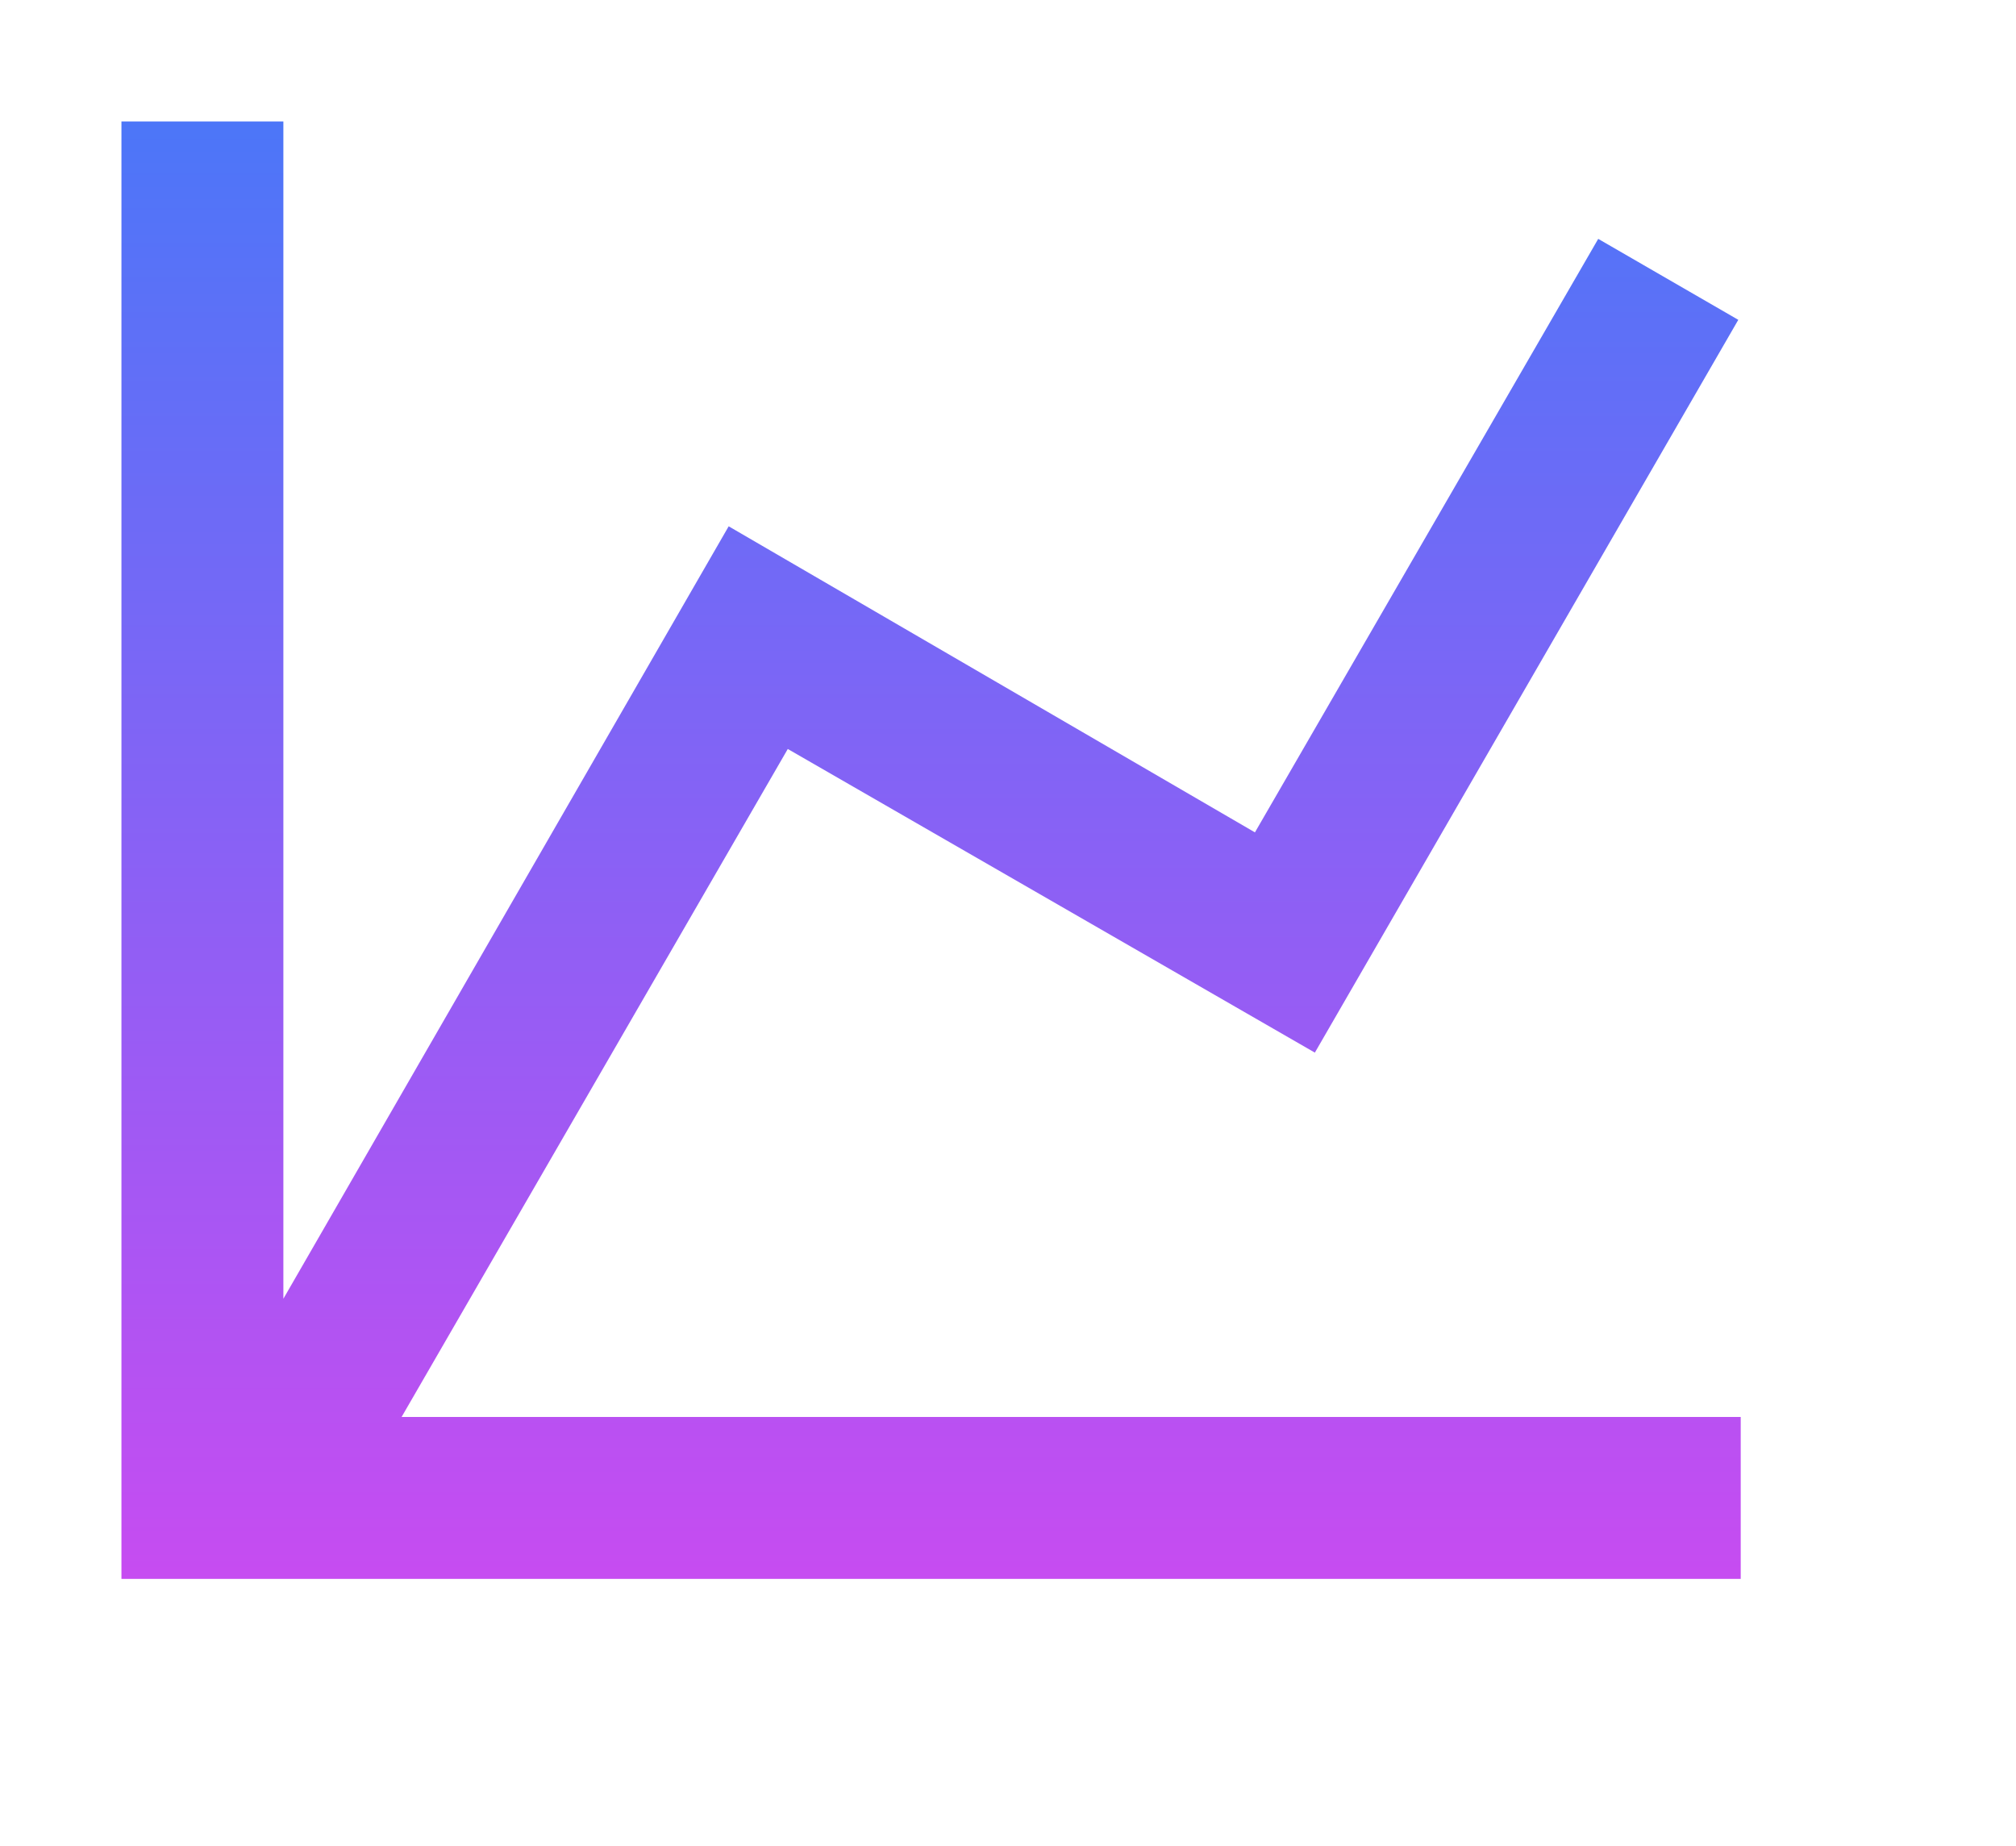<?xml version="1.0" encoding="UTF-8"?> <svg xmlns="http://www.w3.org/2000/svg" width="166" height="152" viewBox="0 0 166 152" fill="none"> <g filter="url(#filter0_d_183_76)"> <path d="M101.333 66.533L129.6 17.667L141.133 24.333L106.267 84.667L62.867 59.667L31.067 114.667H141.333V128H8V8H21.333V104.933L58 41.333L101.333 66.533Z" fill="url(#paint0_linear_183_76)" fill-opacity="0.7"></path> </g> <defs> <filter id="filter0_d_183_76" x="0" y="0" width="165.336" height="152" filterUnits="userSpaceOnUse" color-interpolation-filters="sRGB"> <feFlood flood-opacity="0" result="BackgroundImageFix"></feFlood> <feColorMatrix in="SourceAlpha" type="matrix" values="0 0 0 0 0 0 0 0 0 0 0 0 0 0 0 0 0 0 127 0" result="hardAlpha"></feColorMatrix> <feOffset dx="2" dy="2"></feOffset> <feGaussianBlur stdDeviation="2"></feGaussianBlur> <feComposite in2="hardAlpha" operator="out"></feComposite> <feColorMatrix type="matrix" values="0 0 0 0 0 0 0 0 0 0 0 0 0 0 0 0 0 0 0.25 0"></feColorMatrix> <feBlend mode="normal" in2="BackgroundImageFix" result="effect1_dropShadow_183_76"></feBlend> <feBlend mode="normal" in="SourceGraphic" in2="effect1_dropShadow_183_76" result="shape"></feBlend> </filter> <linearGradient id="paint0_linear_183_76" x1="74.667" y1="8" x2="74.667" y2="128" gradientUnits="userSpaceOnUse"> <stop stop-color="#003CF6"></stop> <stop offset="1" stop-color="#AF00EC"></stop> </linearGradient> </defs> </svg> 